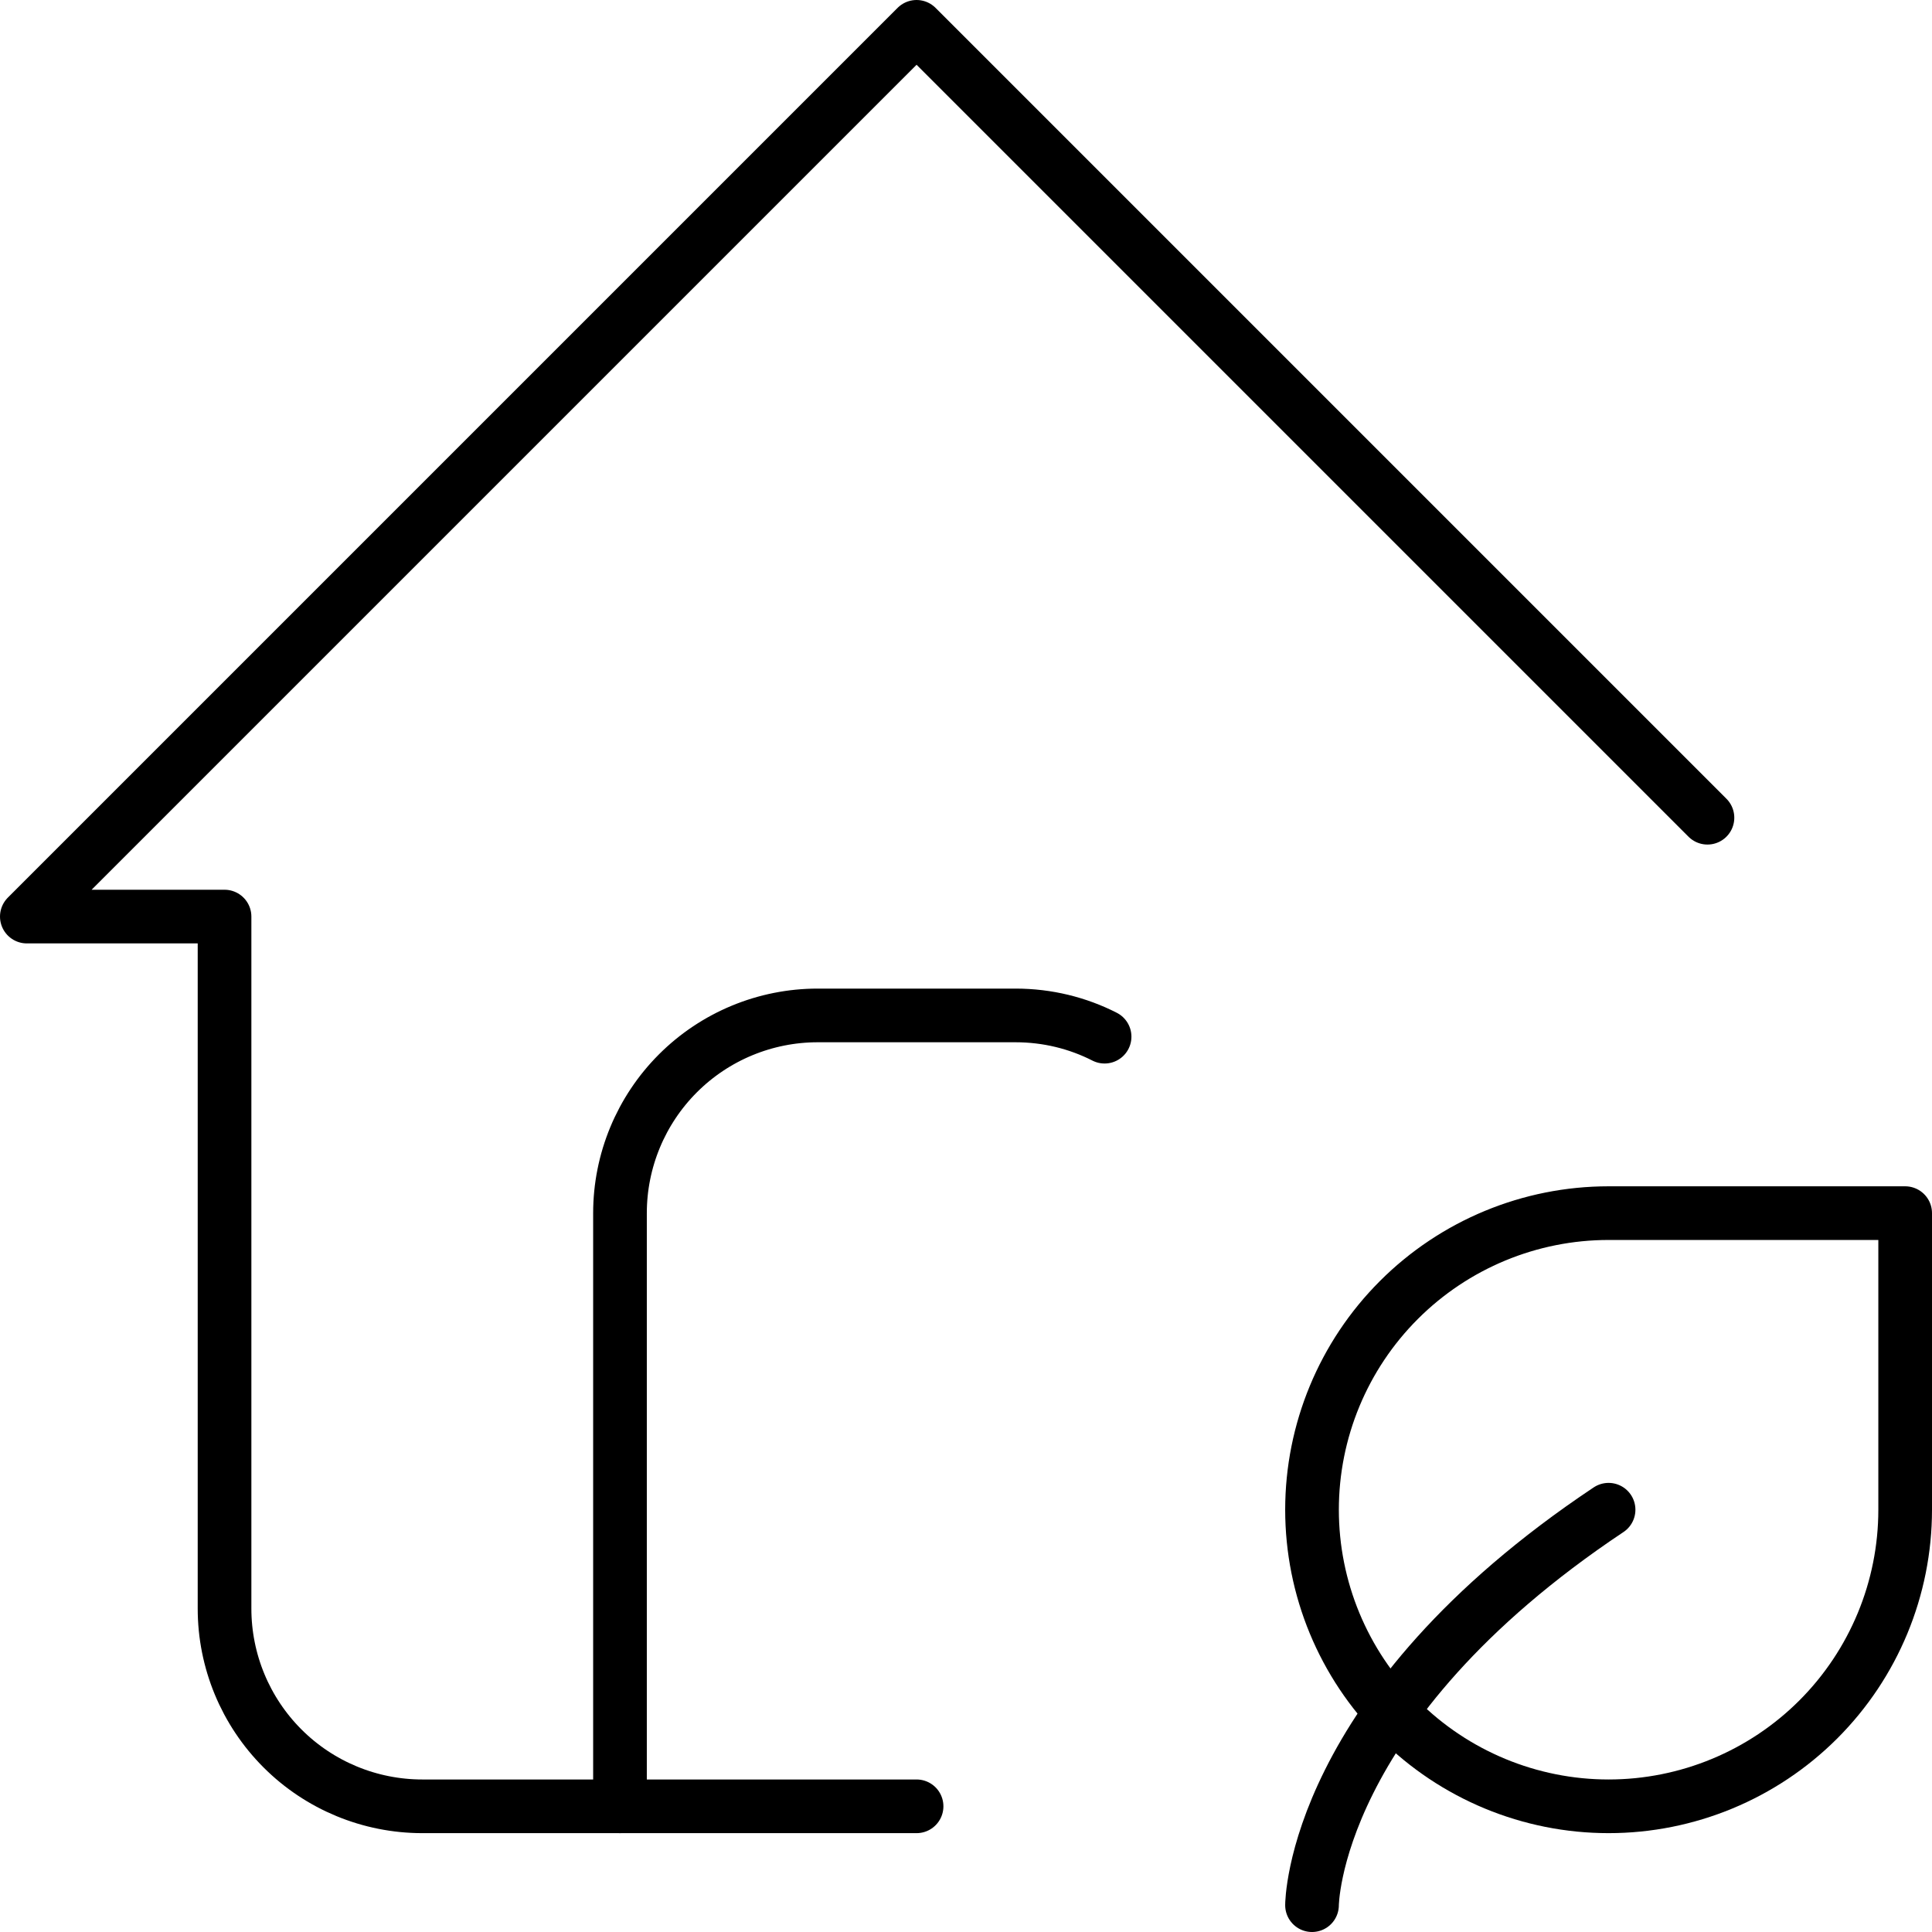 <svg width="72" height="72" viewBox="0 0 72 72" fill="none" xmlns="http://www.w3.org/2000/svg">
<path d="M63.632 30.474L34.158 1L1 34.158H8.368V59.947C8.368 61.902 9.145 63.776 10.527 65.158C11.908 66.54 13.783 67.316 15.737 67.316H34.158" stroke="black" stroke-width="2" stroke-linecap="round" stroke-linejoin="round"/>
<path d="M23.105 67.316V45.211C23.105 43.257 23.882 41.382 25.264 40C26.645 38.619 28.52 37.842 30.474 37.842H37.842C39.04 37.842 40.167 38.126 41.165 38.634M48.895 71C48.895 71 48.895 63.632 59.947 56.263" stroke="black" stroke-width="2" stroke-linecap="round" stroke-linejoin="round"/>
<path d="M59.947 67.316C57.016 67.316 54.205 66.151 52.132 64.079C50.059 62.006 48.895 59.194 48.895 56.263C48.895 53.332 50.059 50.52 52.132 48.448C54.205 46.375 57.016 45.21 59.947 45.21H71V56.263C71 59.194 69.836 62.006 67.763 64.079C65.69 66.151 62.879 67.316 59.947 67.316Z" stroke="black" stroke-width="2" stroke-linecap="round" stroke-linejoin="round"/>
</svg>
